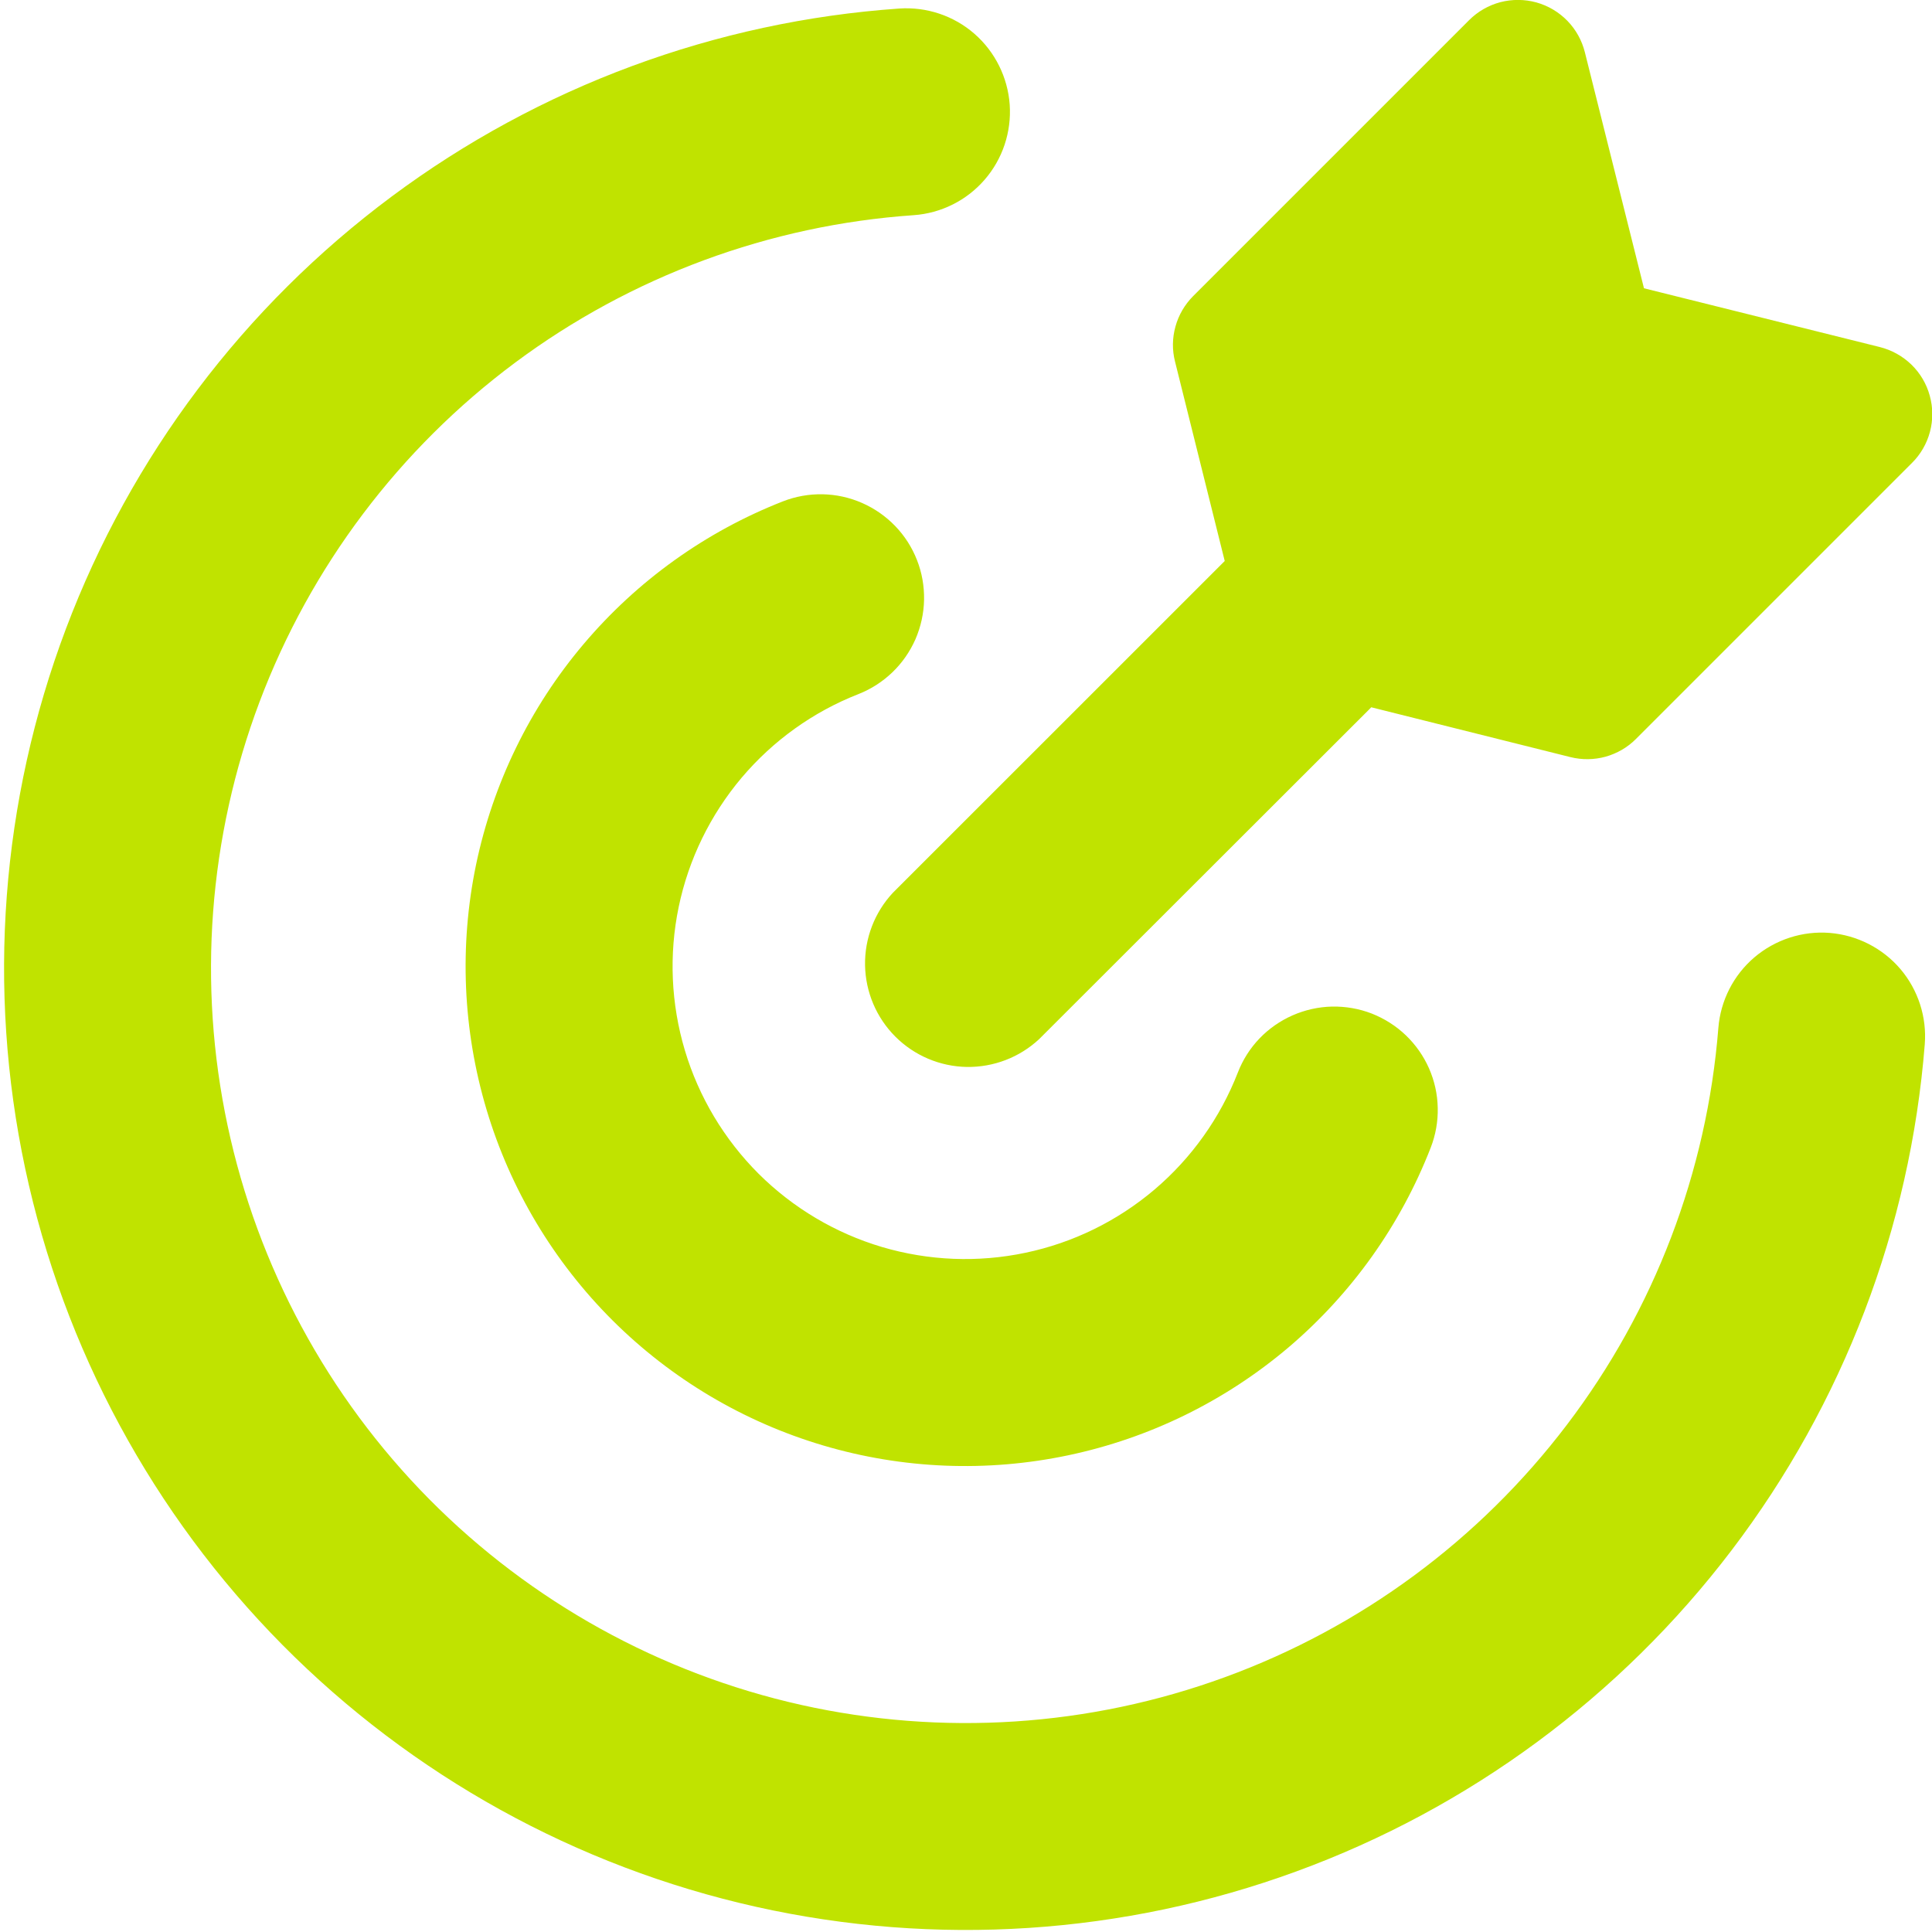 <svg width="24" height="24" viewBox="0 0 24 24" fill="none" xmlns="http://www.w3.org/2000/svg">
<g clip-path="url(#clip0_3033_2509)">
<path fill-rule="evenodd" clip-rule="evenodd" d="M19.688 0.65C19.651 0.502 19.576 0.367 19.471 0.259C19.365 0.15 19.232 0.071 19.085 0.03C18.939 -0.01 18.785 -0.011 18.638 0.027C18.491 0.066 18.357 0.143 18.25 0.25L14.821 3.679C14.717 3.784 14.641 3.914 14.602 4.056C14.562 4.199 14.56 4.35 14.597 4.493L15.214 6.969C15.206 6.977 15.198 6.985 15.19 6.993L11.091 11.091C10.864 11.335 10.74 11.658 10.746 11.991C10.752 12.324 10.887 12.642 11.122 12.877C11.358 13.113 11.676 13.248 12.009 13.254C12.342 13.259 12.664 13.136 12.908 12.909L17.01 8.811C17.018 8.803 17.026 8.794 17.034 8.786L19.508 9.405C19.652 9.441 19.802 9.439 19.945 9.4C20.087 9.36 20.218 9.285 20.322 9.18L23.751 5.751C23.859 5.644 23.936 5.51 23.975 5.363C24.014 5.216 24.013 5.061 23.972 4.915C23.932 4.768 23.853 4.635 23.744 4.529C23.634 4.423 23.499 4.348 23.351 4.311L20.422 3.581L19.688 0.65ZM12.543 1.301C12.566 1.641 12.454 1.977 12.23 2.234C12.007 2.491 11.69 2.649 11.35 2.673C9.559 2.797 7.841 3.432 6.4 4.504C4.96 5.576 3.858 7.039 3.224 8.719C2.591 10.399 2.453 12.225 2.827 13.981C3.201 15.737 4.071 17.349 5.334 18.625C6.597 19.9 8.2 20.787 9.952 21.179C11.704 21.57 13.532 21.451 15.218 20.834C16.904 20.218 18.378 19.13 19.464 17.7C20.551 16.271 21.204 14.559 21.346 12.77C21.373 12.43 21.534 12.114 21.793 11.893C22.053 11.672 22.39 11.562 22.73 11.589C23.07 11.617 23.386 11.778 23.607 12.037C23.828 12.297 23.937 12.634 23.91 12.974C23.729 15.254 22.897 17.434 21.512 19.256C20.128 21.077 18.25 22.463 16.102 23.248C13.954 24.034 11.625 24.186 9.392 23.687C7.16 23.188 5.118 22.058 3.508 20.433C1.899 18.807 0.79 16.753 0.313 14.516C-0.164 12.279 0.012 9.952 0.819 7.811C1.626 5.671 3.03 3.807 4.866 2.441C6.701 1.075 8.889 0.265 11.171 0.106C11.511 0.083 11.847 0.195 12.104 0.419C12.361 0.643 12.519 0.961 12.543 1.301ZM11.391 6.957C11.453 7.114 11.482 7.282 11.479 7.451C11.476 7.619 11.439 7.786 11.372 7.941C11.304 8.095 11.207 8.235 11.085 8.352C10.963 8.469 10.82 8.561 10.662 8.623C10.1 8.843 9.602 9.201 9.212 9.662C8.823 10.124 8.554 10.675 8.431 11.266C8.308 11.857 8.335 12.47 8.508 13.049C8.681 13.627 8.996 14.153 9.423 14.58C9.851 15.006 10.378 15.319 10.957 15.491C11.536 15.662 12.149 15.687 12.74 15.562C13.331 15.438 13.881 15.168 14.342 14.777C14.802 14.386 15.158 13.886 15.377 13.323C15.438 13.166 15.529 13.022 15.646 12.9C15.763 12.778 15.903 12.681 16.057 12.613C16.212 12.545 16.378 12.508 16.547 12.504C16.716 12.501 16.884 12.53 17.041 12.591C17.198 12.653 17.342 12.744 17.464 12.861C17.586 12.978 17.684 13.118 17.752 13.272C17.82 13.427 17.857 13.593 17.86 13.762C17.864 13.931 17.834 14.099 17.773 14.256C17.399 15.217 16.792 16.07 16.006 16.738C15.219 17.405 14.279 17.866 13.27 18.078C12.261 18.291 11.214 18.249 10.226 17.956C9.237 17.663 8.337 17.128 7.607 16.4C6.877 15.671 6.339 14.772 6.044 13.784C5.749 12.796 5.704 11.75 5.914 10.74C6.125 9.731 6.583 8.789 7.249 8.002C7.915 7.214 8.766 6.604 9.726 6.228C10.044 6.104 10.397 6.111 10.709 6.248C11.021 6.385 11.267 6.639 11.391 6.957Z" fill="#C0E300"/>
</g>
<defs>
<clipPath id="clip0_3033_2509">
<rect width="24" height="24" fill="white"/>
</clipPath>
</defs>
</svg>
